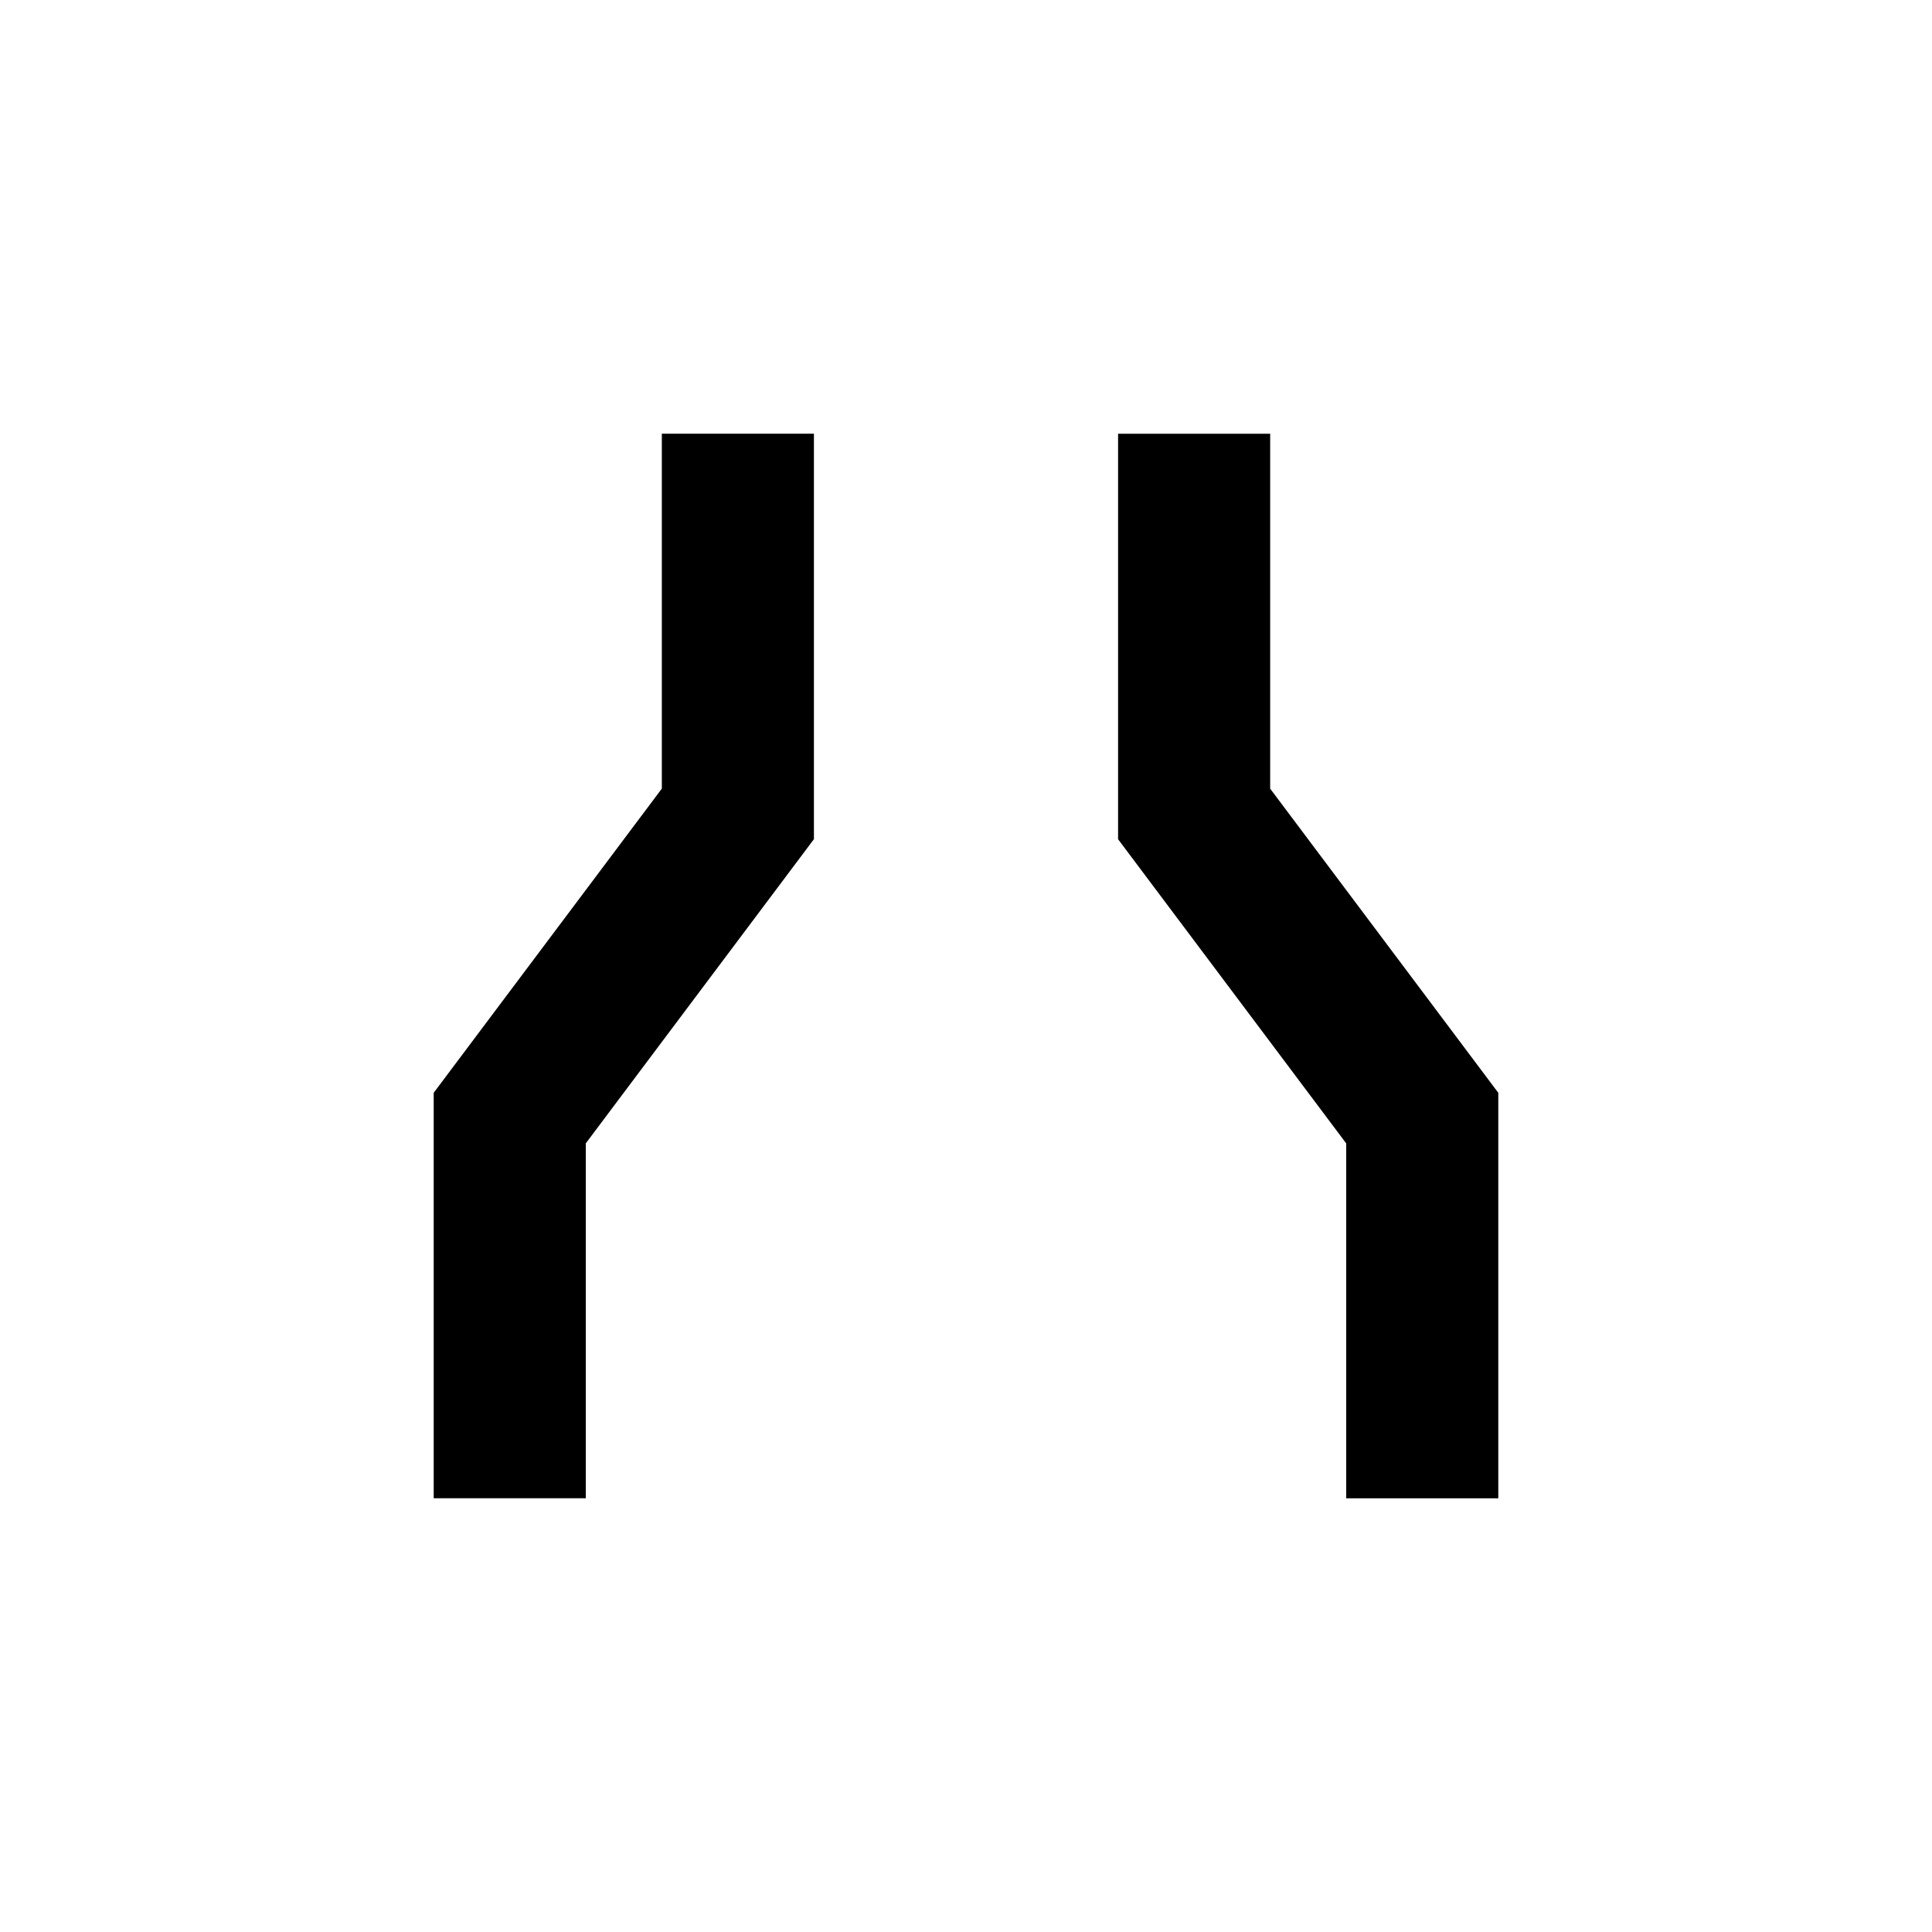 <?xml version="1.0" encoding="UTF-8"?>
<!-- Uploaded to: SVG Repo, www.svgrepo.com, Generator: SVG Repo Mixer Tools -->
<svg fill="#000000" width="800px" height="800px" version="1.1" viewBox="144 144 512 512" xmlns="http://www.w3.org/2000/svg">
 <g>
  <path d="m299.24 447 60.457-80.609v-107.46h-40.305v94.059l-60.457 80.609v107.46h40.305z"/>
  <path d="m500.76 541.07h40.305v-107.46l-60.457-80.609v-94.059h-40.305v107.46l60.457 80.609z"/>
 </g>
</svg>
